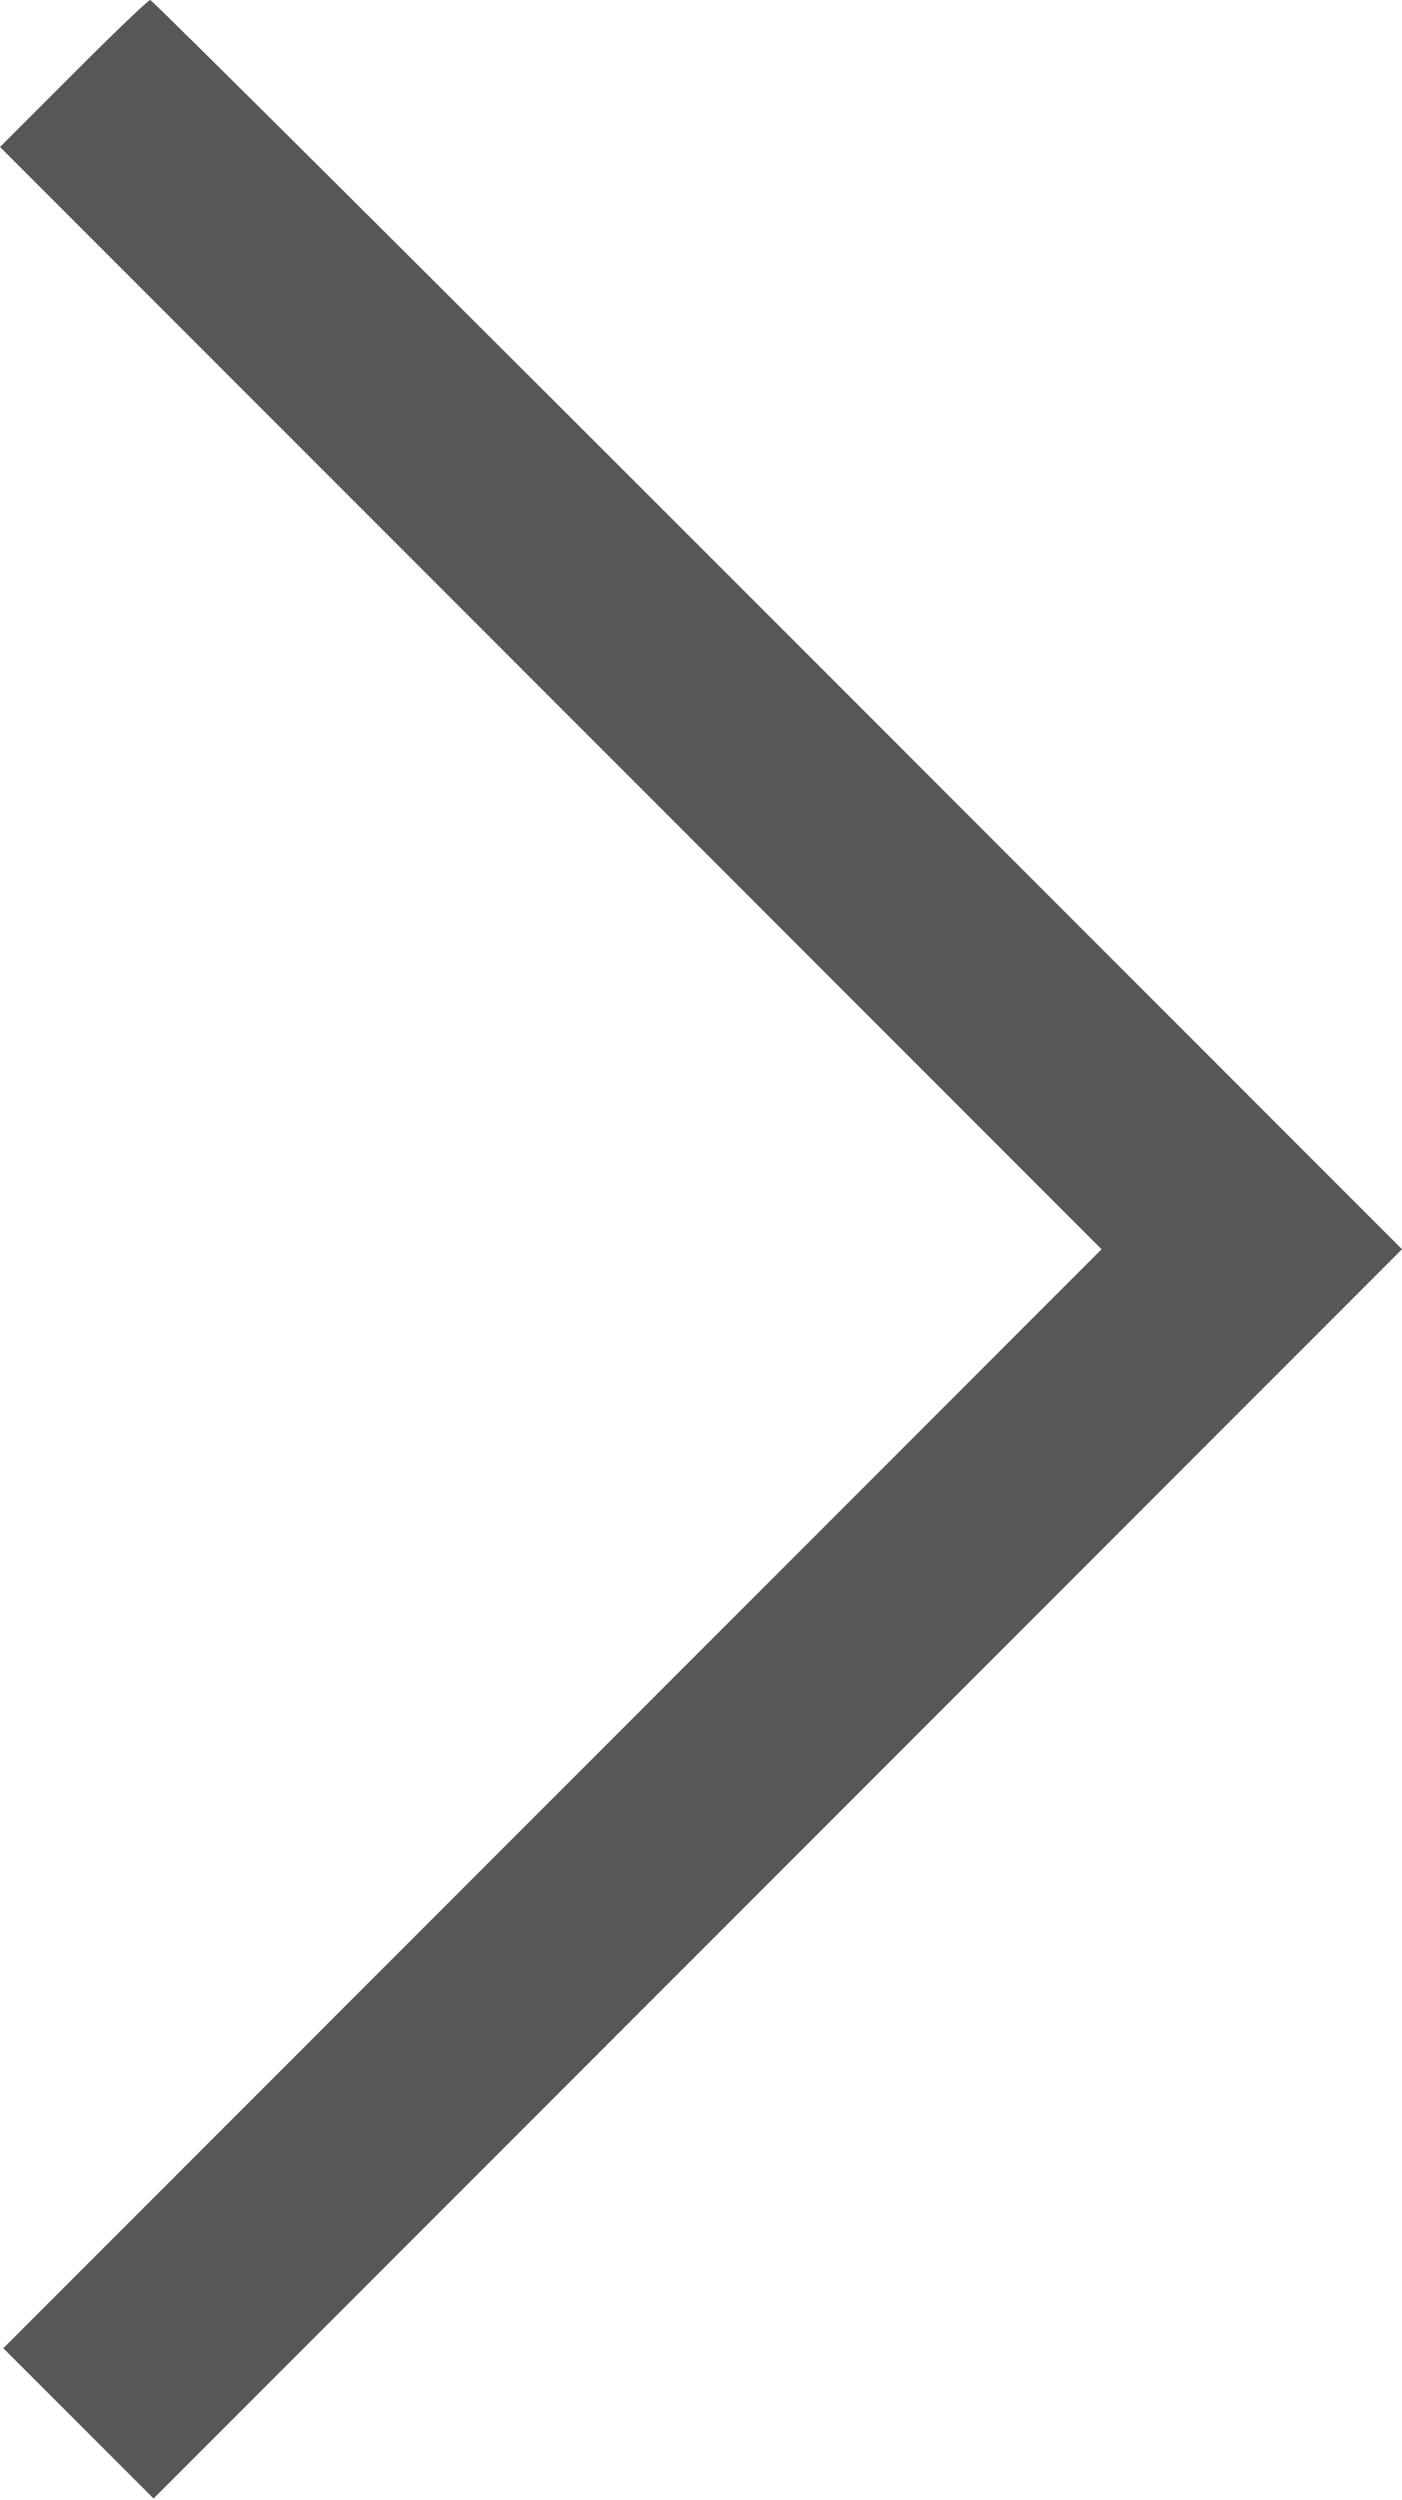 <?xml version="1.0" encoding="UTF-8"?> <svg xmlns="http://www.w3.org/2000/svg" width="280" height="499" viewBox="0 0 280 499" fill="none"><path d="M14.667 14.667L0 29.333L110 139.333L220 249.333L110.267 359.067L0.667 468.667L15.733 483.733L30.667 498.667L155.333 374L280 249.333L155.333 124.667C86.8 56.133 30.4 5.53727e-05 30 5.53727e-05C29.6 5.53727e-05 22.667 6.667 14.667 14.667Z" fill="#575757"></path></svg> 